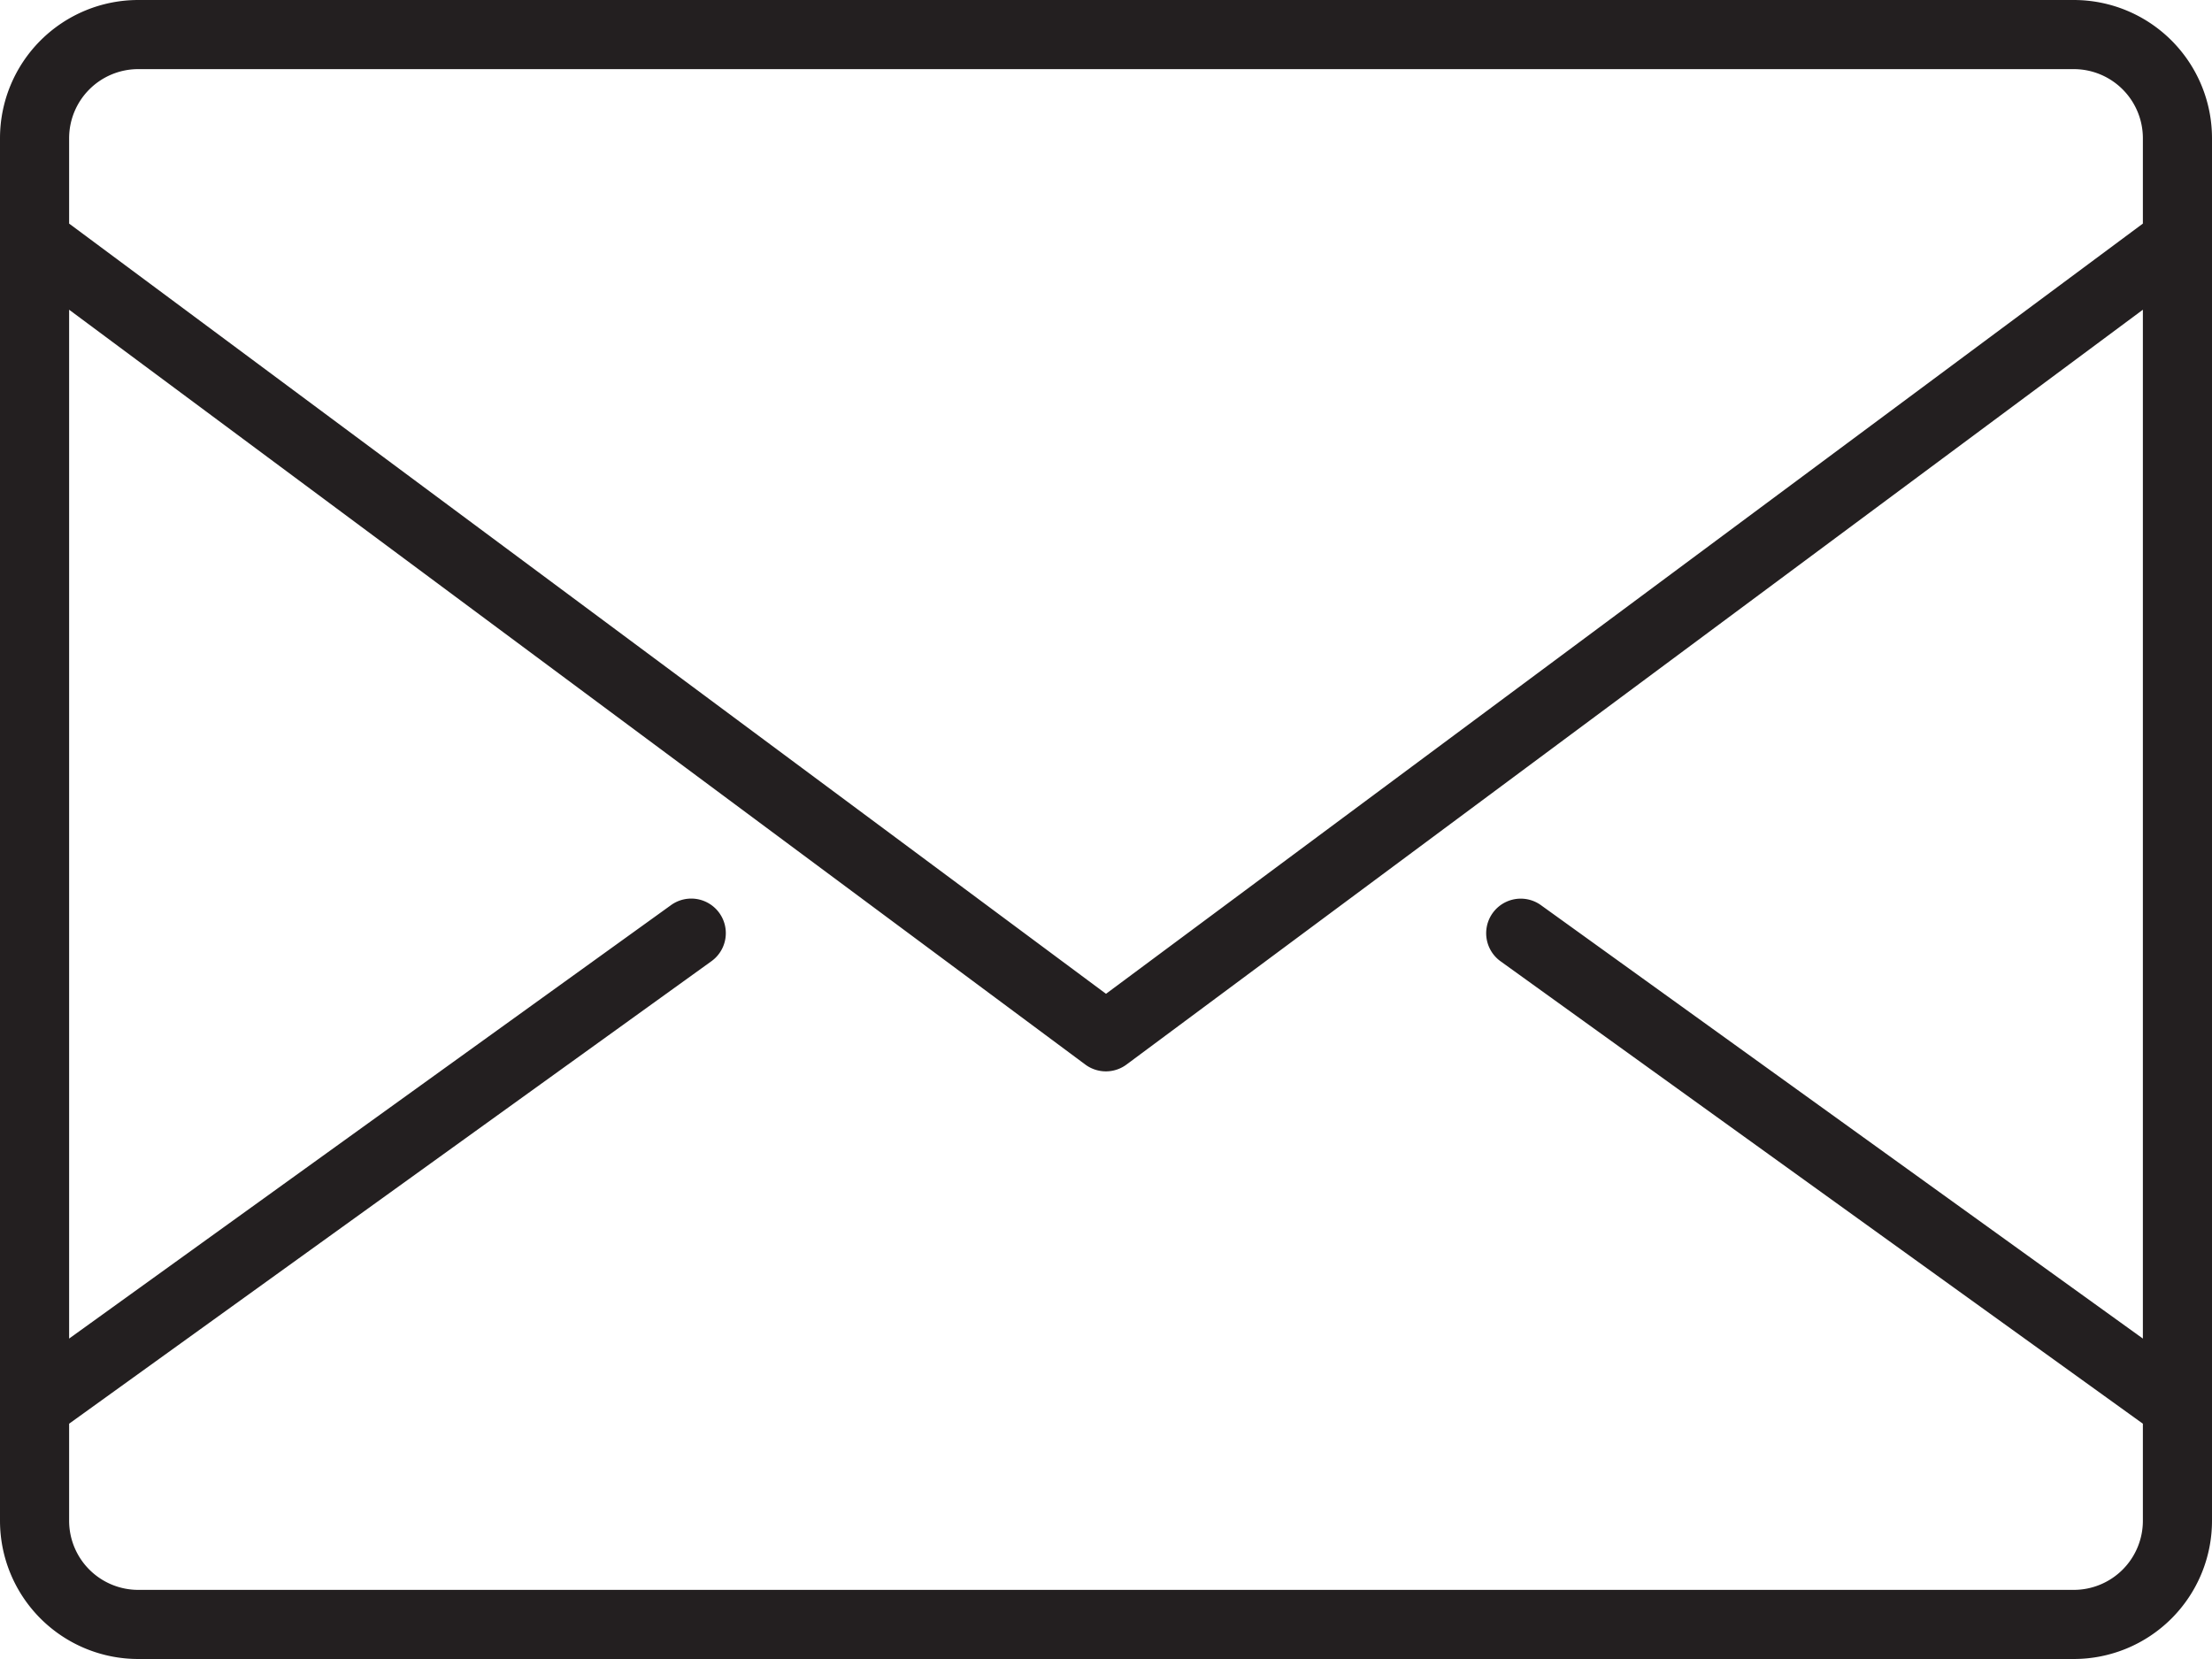 <?xml version="1.0" encoding="UTF-8"?> <svg xmlns="http://www.w3.org/2000/svg" width="64" height="48" viewBox="0 0 64 48"><path id="enveloppe" d="M60,8H4a4,4,0,0,0-4,4V52a4,4,0,0,0,4,4H60a4,4,0,0,0,4-4V12A4,4,0,0,0,60,8ZM4,10H60a2,2,0,0,1,2,2v2.469L32,36.754,2,14.469V12A2,2,0,0,1,4,10ZM60,54H4a2,2,0,0,1-2-2V49.192L20.584,35.811a1,1,0,0,0-1.168-1.624L2,46.729V16.961L31.4,38.8a1,1,0,0,0,1.194,0L62,16.961V46.729L44.584,34.189a1,1,0,0,0-1.168,1.624L62,49.192V52A2,2,0,0,1,60,54Z" transform="translate(0 -8)" fill="#231f20"></path></svg> 